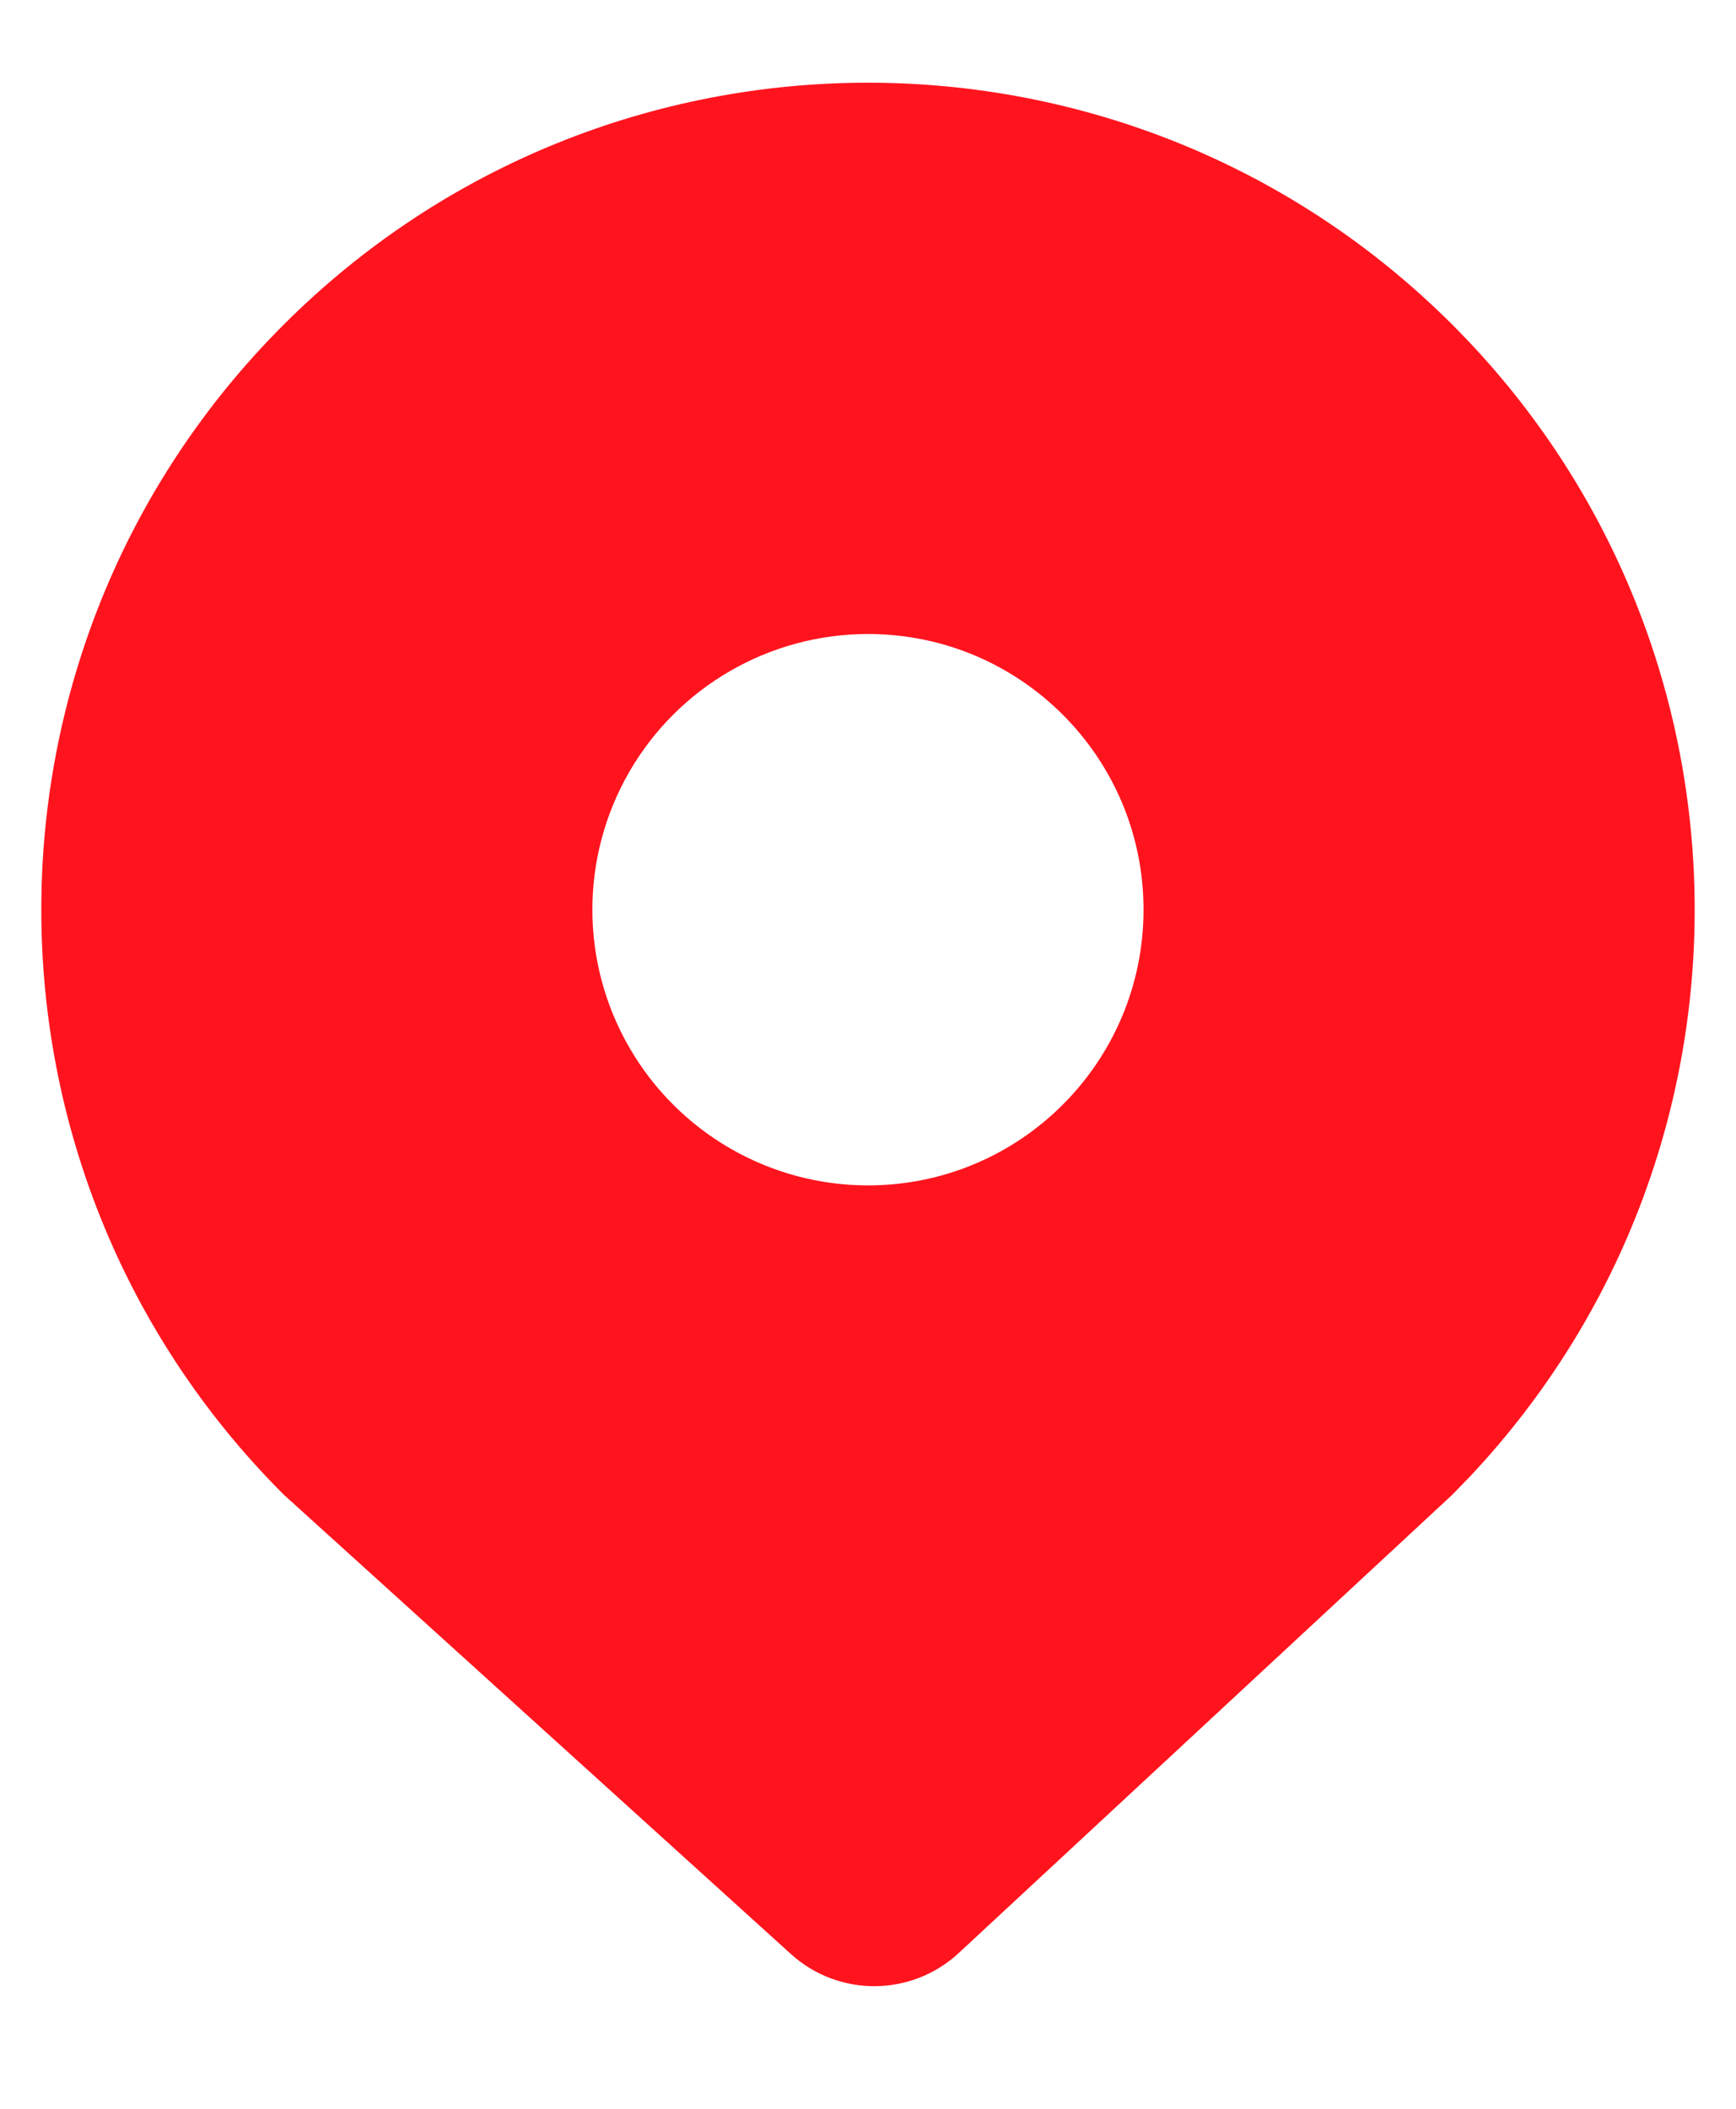<svg width="14" height="17" viewBox="0 0 14 17" fill="none" xmlns="http://www.w3.org/2000/svg">
<path fill-rule="evenodd" clip-rule="evenodd" d="M11.714 12.048L11.864 11.893C14.325 9.267 14.258 5.163 11.714 2.619C9.11 0.016 4.889 0.016 2.286 2.619C-0.318 5.223 -0.318 9.444 2.286 12.047L6.379 15.753C6.764 16.101 7.35 16.097 7.731 15.745L11.714 12.048ZM5.075 8.444C4.678 7.757 4.678 6.91 5.075 6.222C5.472 5.535 6.206 5.111 7 5.111C8.227 5.111 9.222 6.106 9.222 7.333C9.222 8.561 8.227 9.556 7 9.556C6.206 9.556 5.472 9.132 5.075 8.444Z" fill="#FF141E"/>
</svg>
